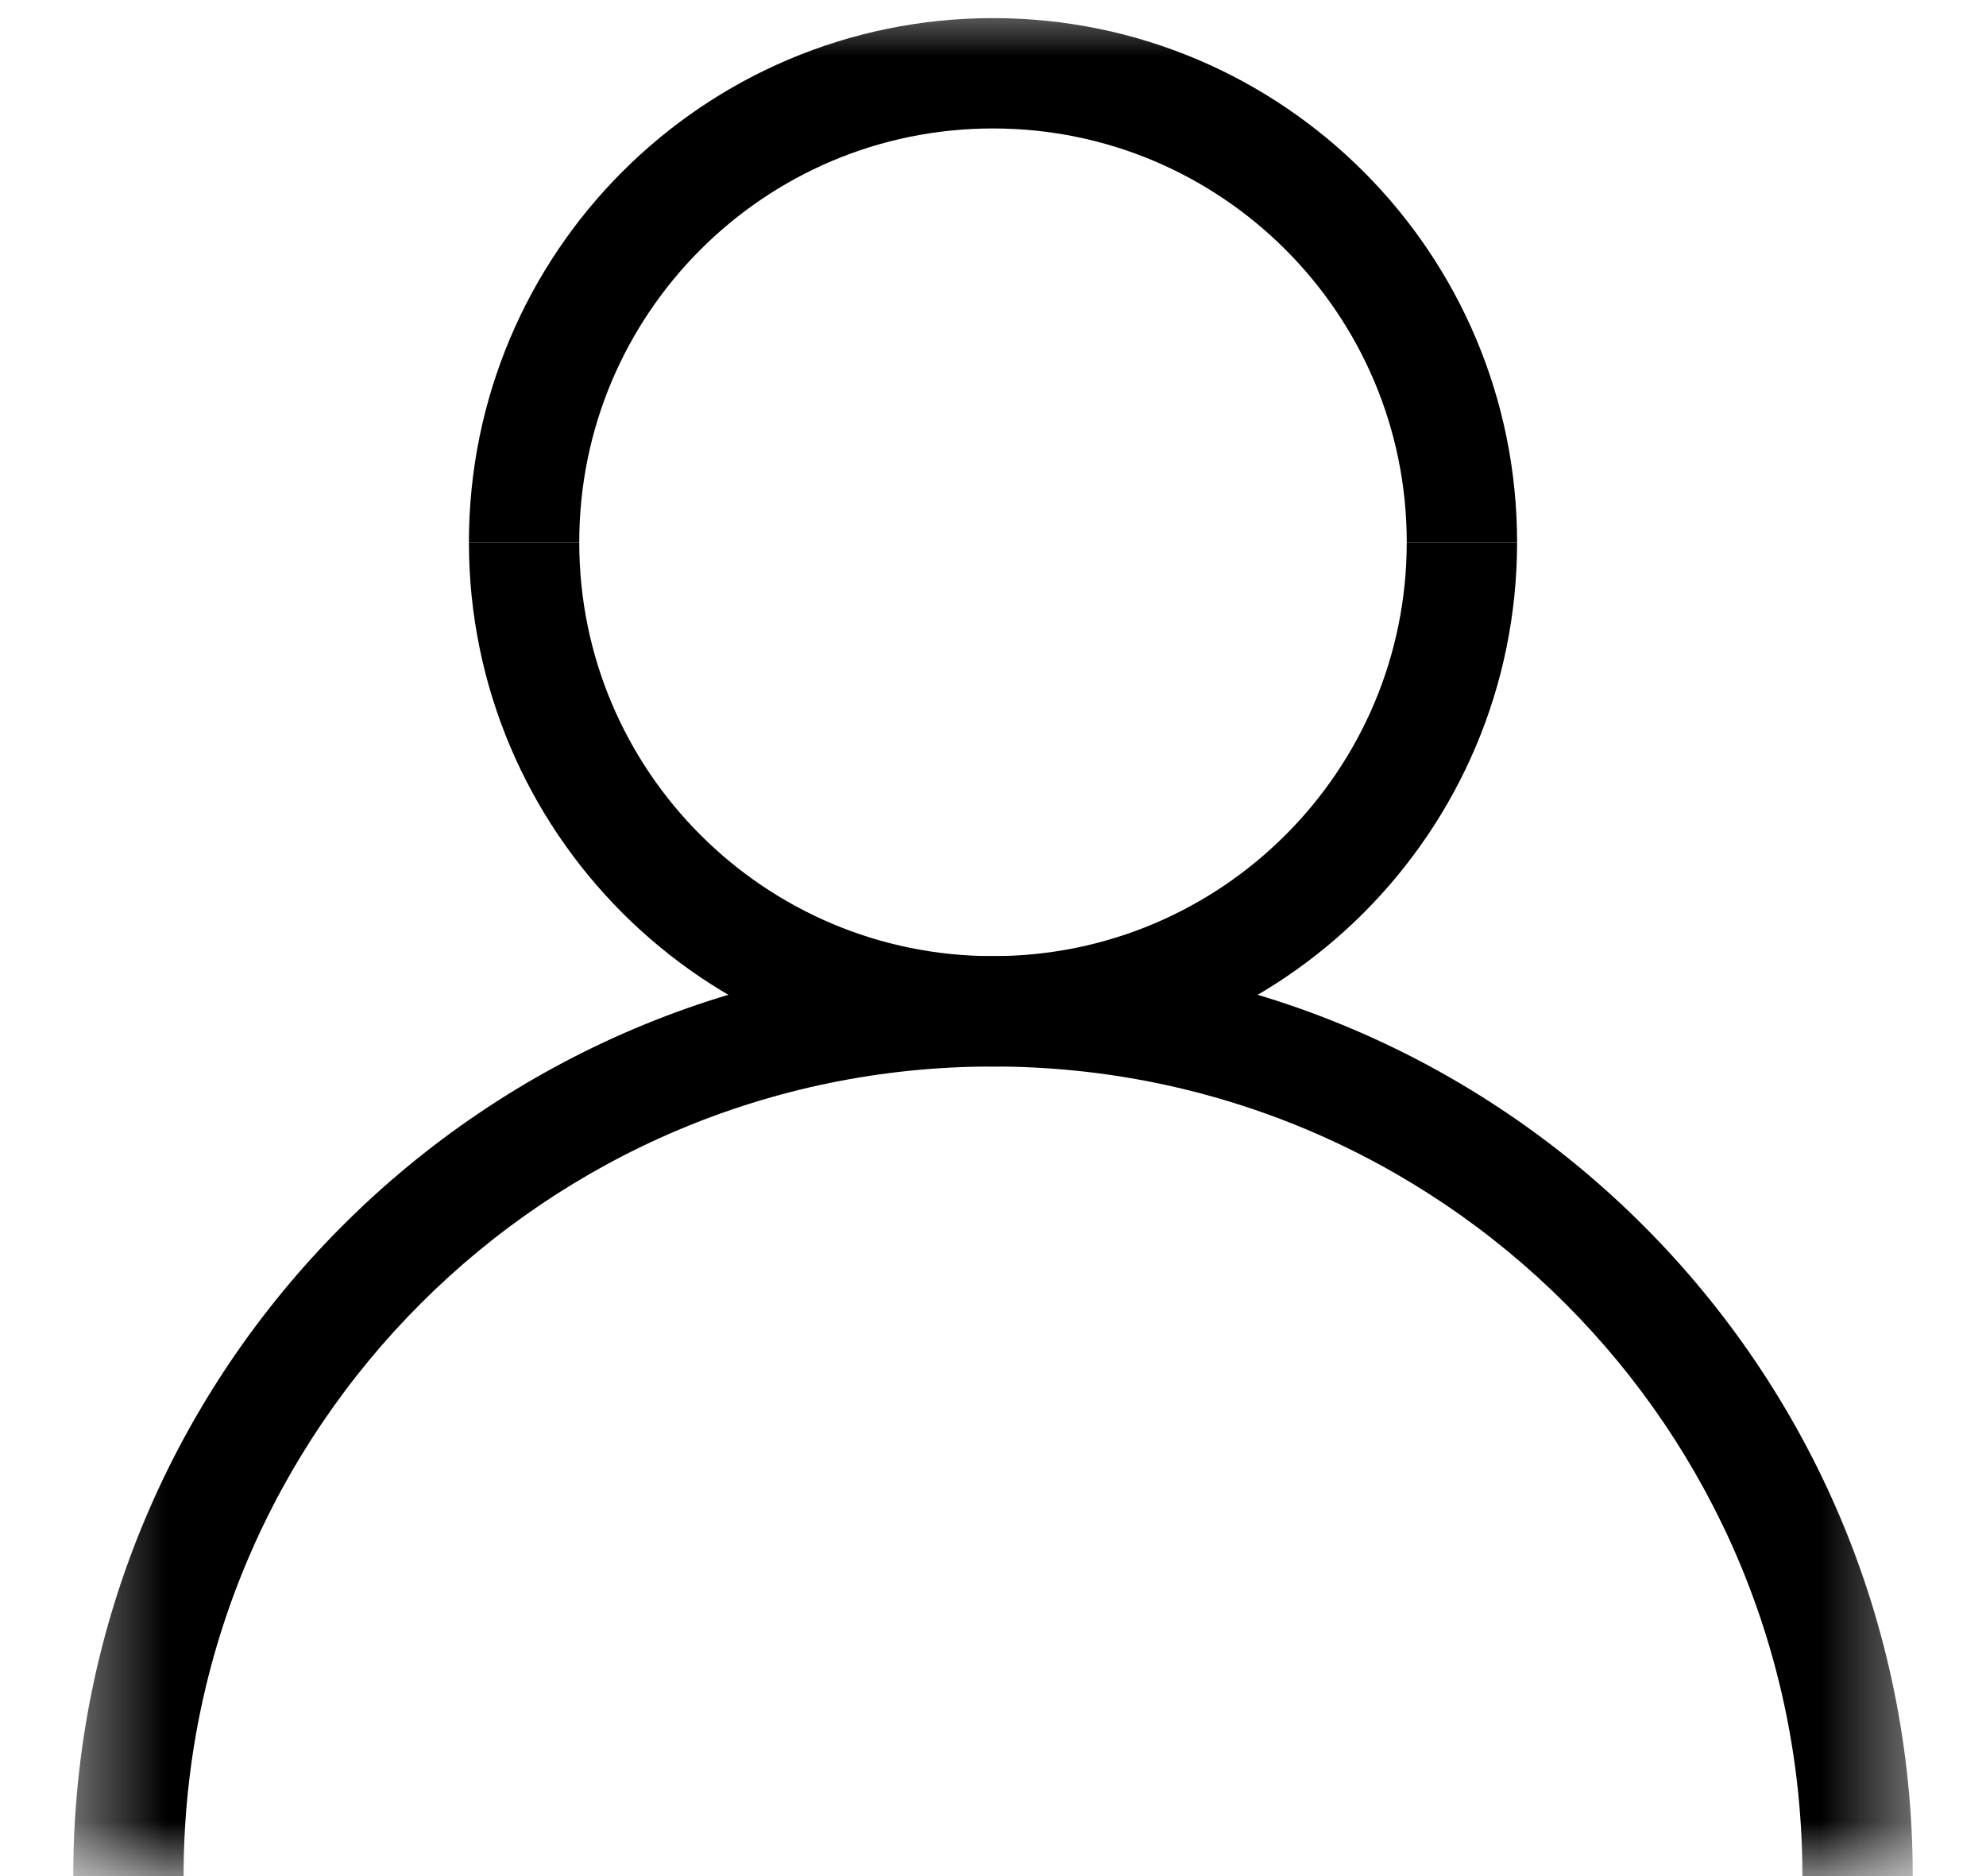 <svg width="18" height="17" viewBox="0 0 18 17" fill="none" xmlns="http://www.w3.org/2000/svg">
<mask id="mask0_1290_52" style="mask-type:luminance" maskUnits="userSpaceOnUse" x="0" y="0" width="18" height="17">
<path d="M0.5 0H17.5V17H0.5V0Z" fill="white"/>
</mask>
<g mask="url(#mask0_1290_52)">
<path d="M13.25 4.914C13.25 2.567 11.347 0.664 9 0.664C6.653 0.664 4.75 2.567 4.75 4.914" stroke="black" stroke-miterlimit="10"/>
<path d="M1.664 17C1.664 17.276 1.44 17.5 1.164 17.5C0.888 17.5 0.664 17.276 0.664 17H1.664ZM1.164 17H0.664C0.664 12.396 4.396 8.664 9 8.664V9.164V9.664C4.948 9.664 1.664 12.948 1.664 17H1.164ZM9 9.164V8.664C13.604 8.664 17.336 12.396 17.336 17H16.836H16.336C16.336 12.948 13.052 9.664 9 9.664V9.164Z" fill="black"/>
<path d="M9 9.164C6.653 9.164 4.75 7.261 4.75 4.914" stroke="black" stroke-miterlimit="10"/>
<path d="M9 9.164C11.347 9.164 13.25 7.261 13.25 4.914" stroke="black" stroke-miterlimit="10"/>
</g>
</svg>
